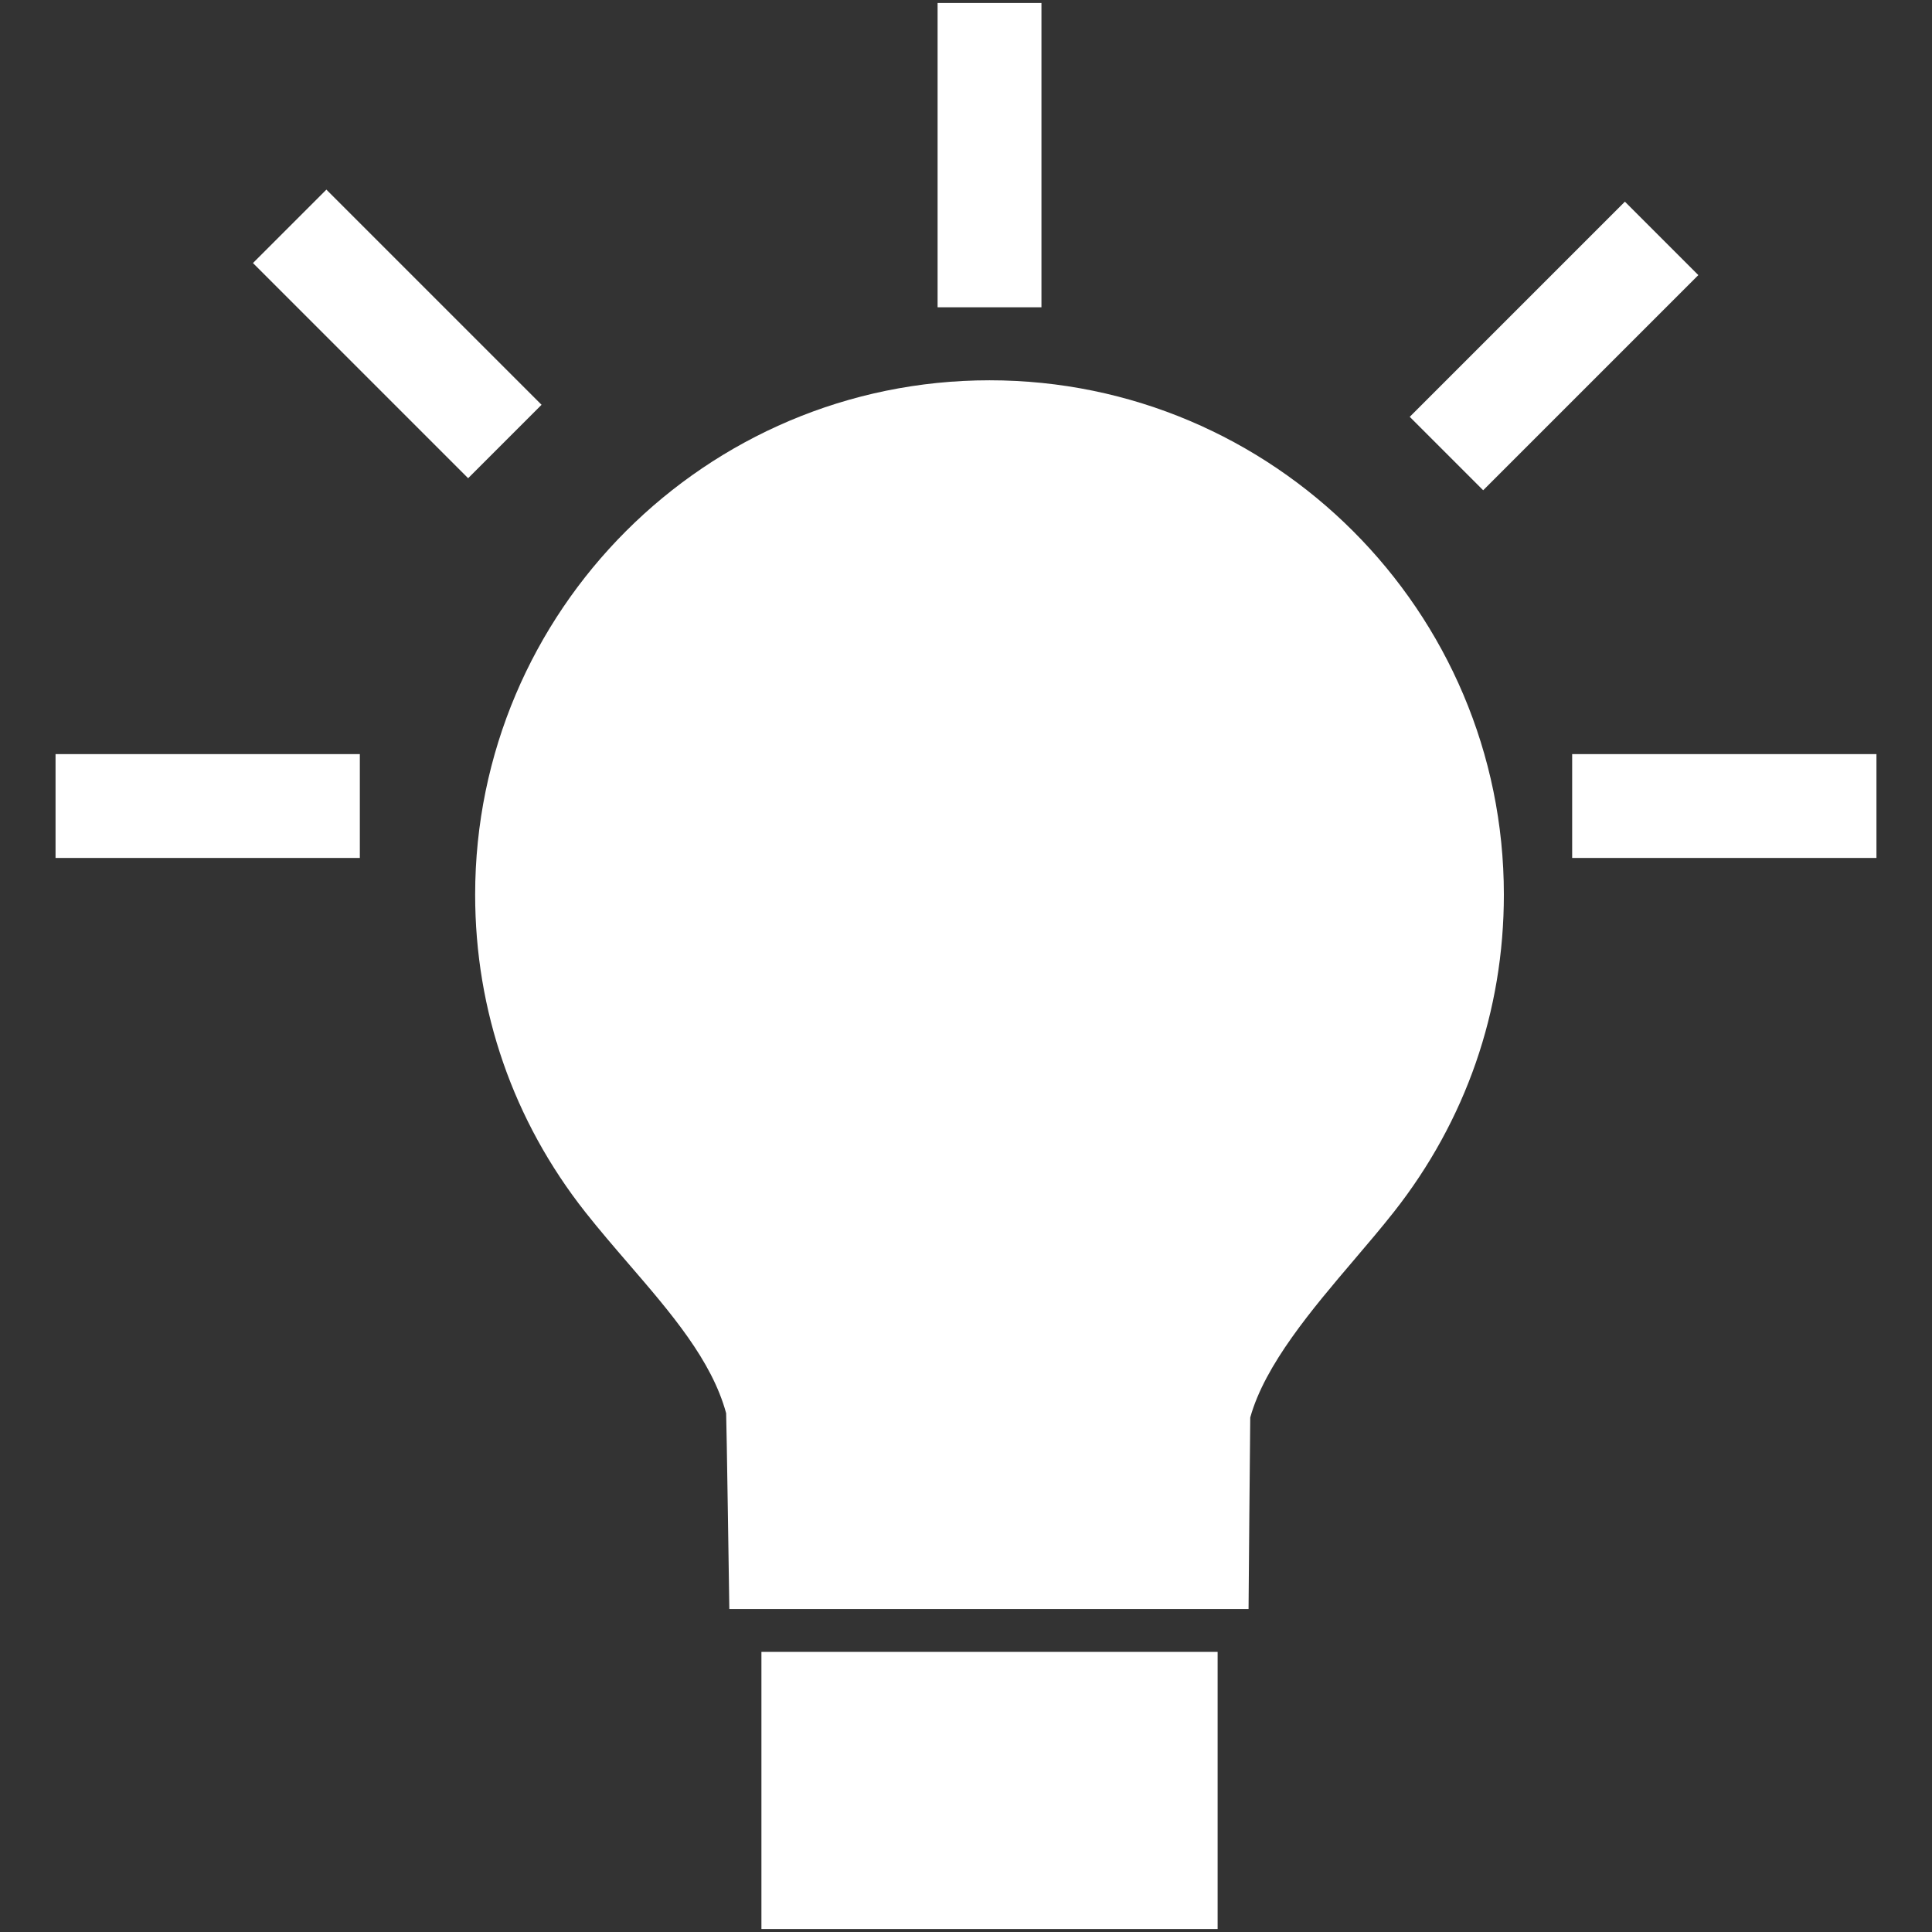 <?xml version="1.0" encoding="UTF-8"?>
<svg id="Wissensdatenbank" xmlns="http://www.w3.org/2000/svg" viewBox="0 0 800 800">
  <rect x="0" y="0" width="800" height="800" fill="#333333" stroke="none"/>
  <defs>
    <style>
      .cls-1 {
        fill: #fff;
      }
    </style>
  </defs>
  <path class="cls-1" d="M622.72,370.47c0,48.15-15.77,93.6-45.6,131.44-5.1,6.46-10.56,12.88-16.35,19.68-17.34,20.37-37,43.47-43.07,65.37-.05,.19-.7,79.3-.7,79.3h-215s-1.19-80.61-1.32-81.08c-5.97-21.91-22.75-41.38-40.52-62-5.95-6.91-12.1-14.05-17.82-21.3-29.82-37.84-45.59-83.28-45.59-131.41,0-117.45,95.56-213,213-213s212.98,95.56,212.97,213Z"/>
  <rect class="cls-1" x="315.29" y="684.01" width="188.9" height="114.75"/>
  <rect class="cls-1" x="23" y="312.26" width="126" height="43"/>
  <rect class="cls-1" x="101.5" y="116.76" width="126" height="43" transform="translate(183.05 352.35) rotate(-135)"/>
  <rect class="cls-1" x="346.74" y="42.74" width="126" height="43" transform="translate(345.5 473.98) rotate(-90)"/>
  <rect class="cls-1" x="580.5" y="121.76" width="126" height="43" transform="translate(87.17 496.98) rotate(-45)"/>
  <rect class="cls-1" x="651" y="312.26" width="126" height="43"/>
</svg>